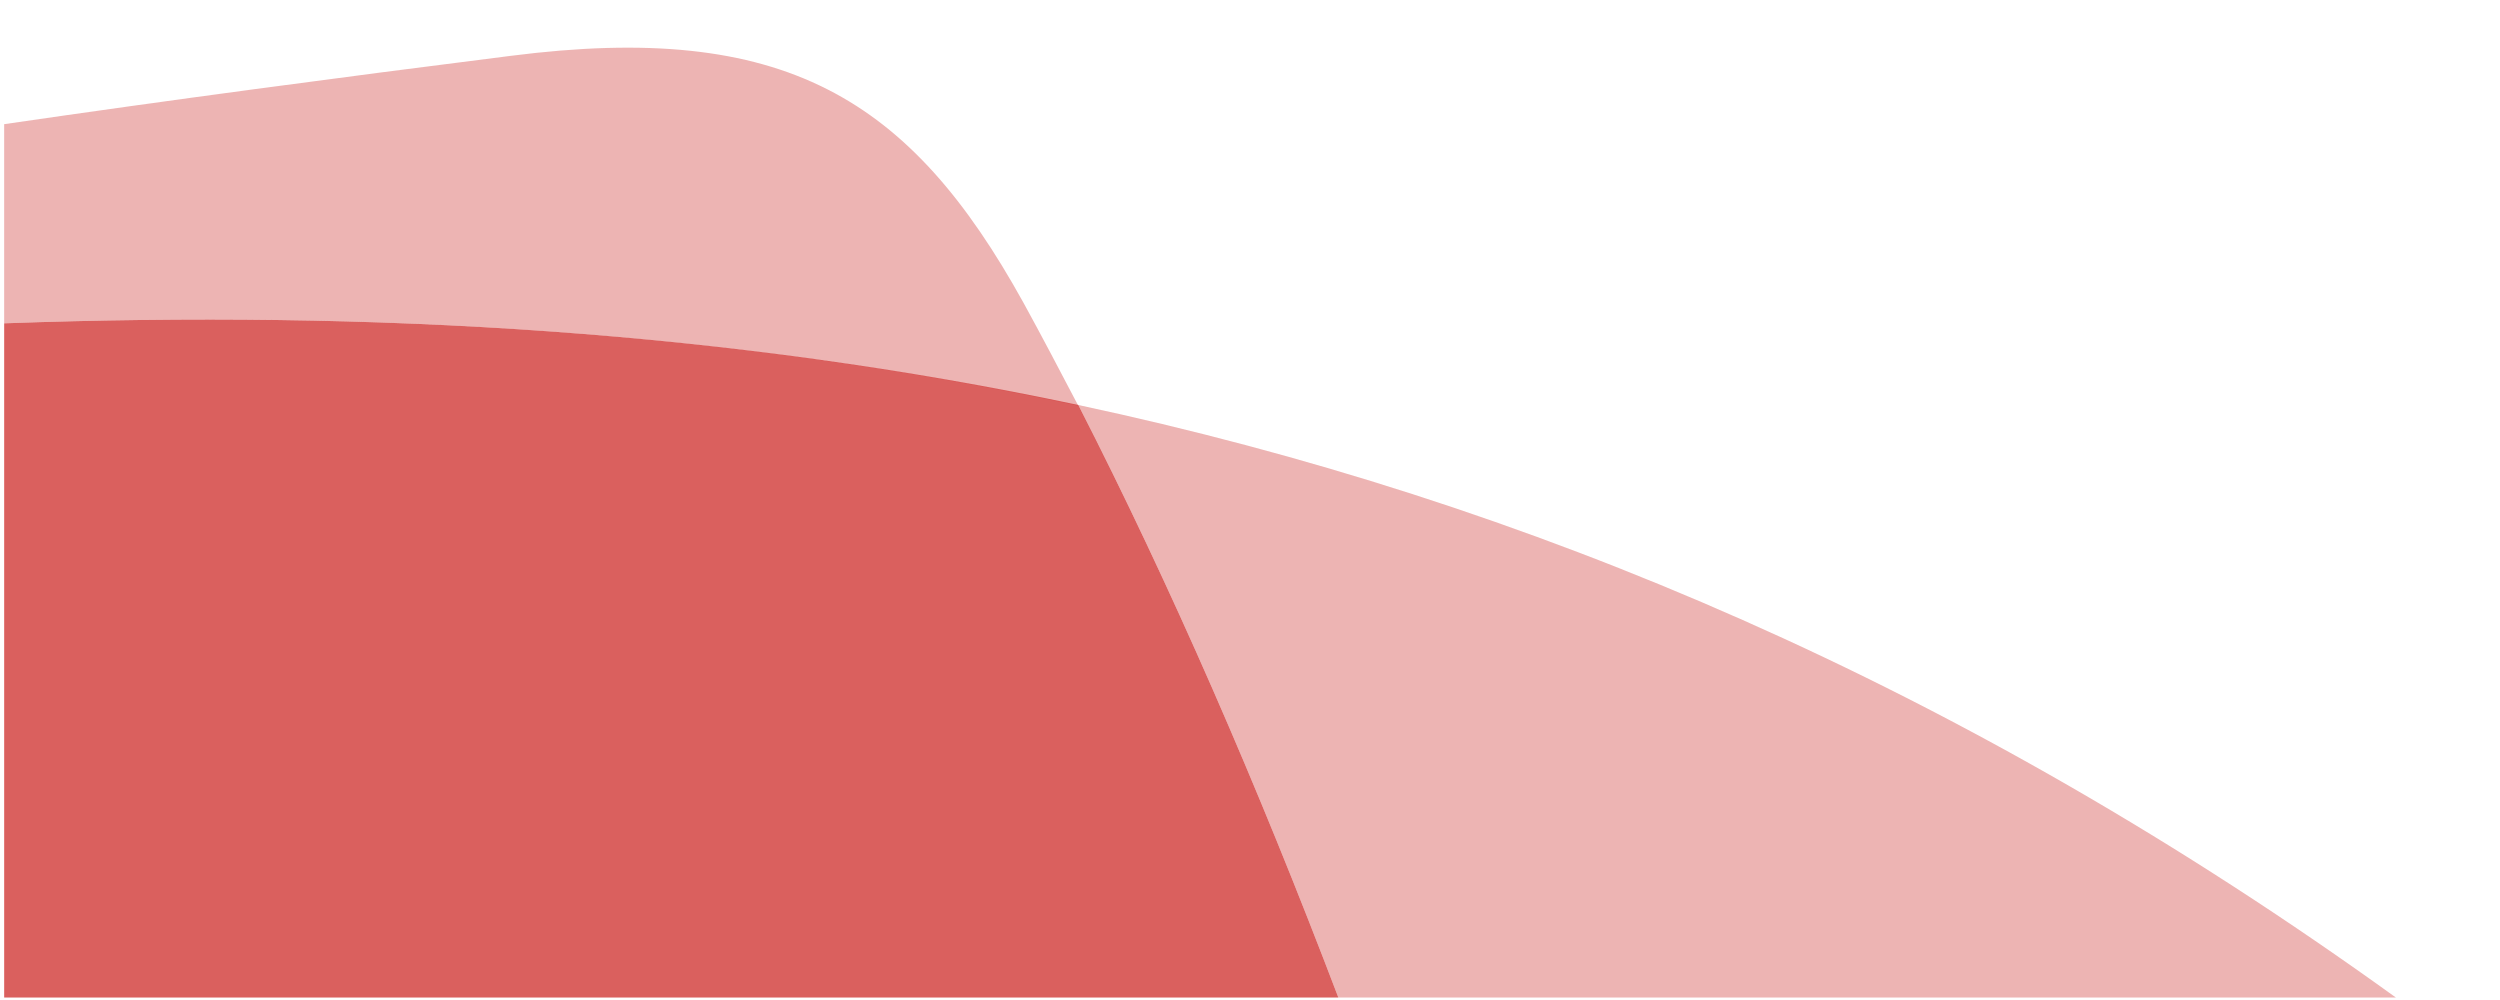 <?xml version="1.0" encoding="utf-8"?>
<!-- Generator: Adobe Illustrator 26.5.0, SVG Export Plug-In . SVG Version: 6.00 Build 0)  -->
<svg version="1.1" id="Ebene_1" xmlns="http://www.w3.org/2000/svg" xmlns:xlink="http://www.w3.org/1999/xlink" x="0px" y="0px"
	 viewBox="0 0 300 120" style="enable-background:new 0 0 300 120;" xml:space="preserve">
<style type="text/css">
	.st0{opacity:0.4;fill:#D34442;}
	.st1{opacity:0.85;fill:#D34442;}
</style>
<path class="st0" d="M129.4,48.7c-2.2-4.2-4.4-8.4-6.6-12.4C109.2,11.7,94.1,2.5,61.3,6.7C40.7,9.3,20.4,12,0.5,14.9v23.9
	C44.8,37.2,87.5,39.7,129.4,48.7z"/>
<path class="st0" d="M160.6,119.7h126.9c-52-37.5-104.3-59.6-158.1-71.1C140.5,70.3,150.9,94.2,160.6,119.7z"/>
<path class="st1" d="M0.5,38.8v80.9h160.1c-9.7-25.5-20.1-49.4-31.2-71.1C87.5,39.7,44.8,37.2,0.5,38.8z"/>
</svg>